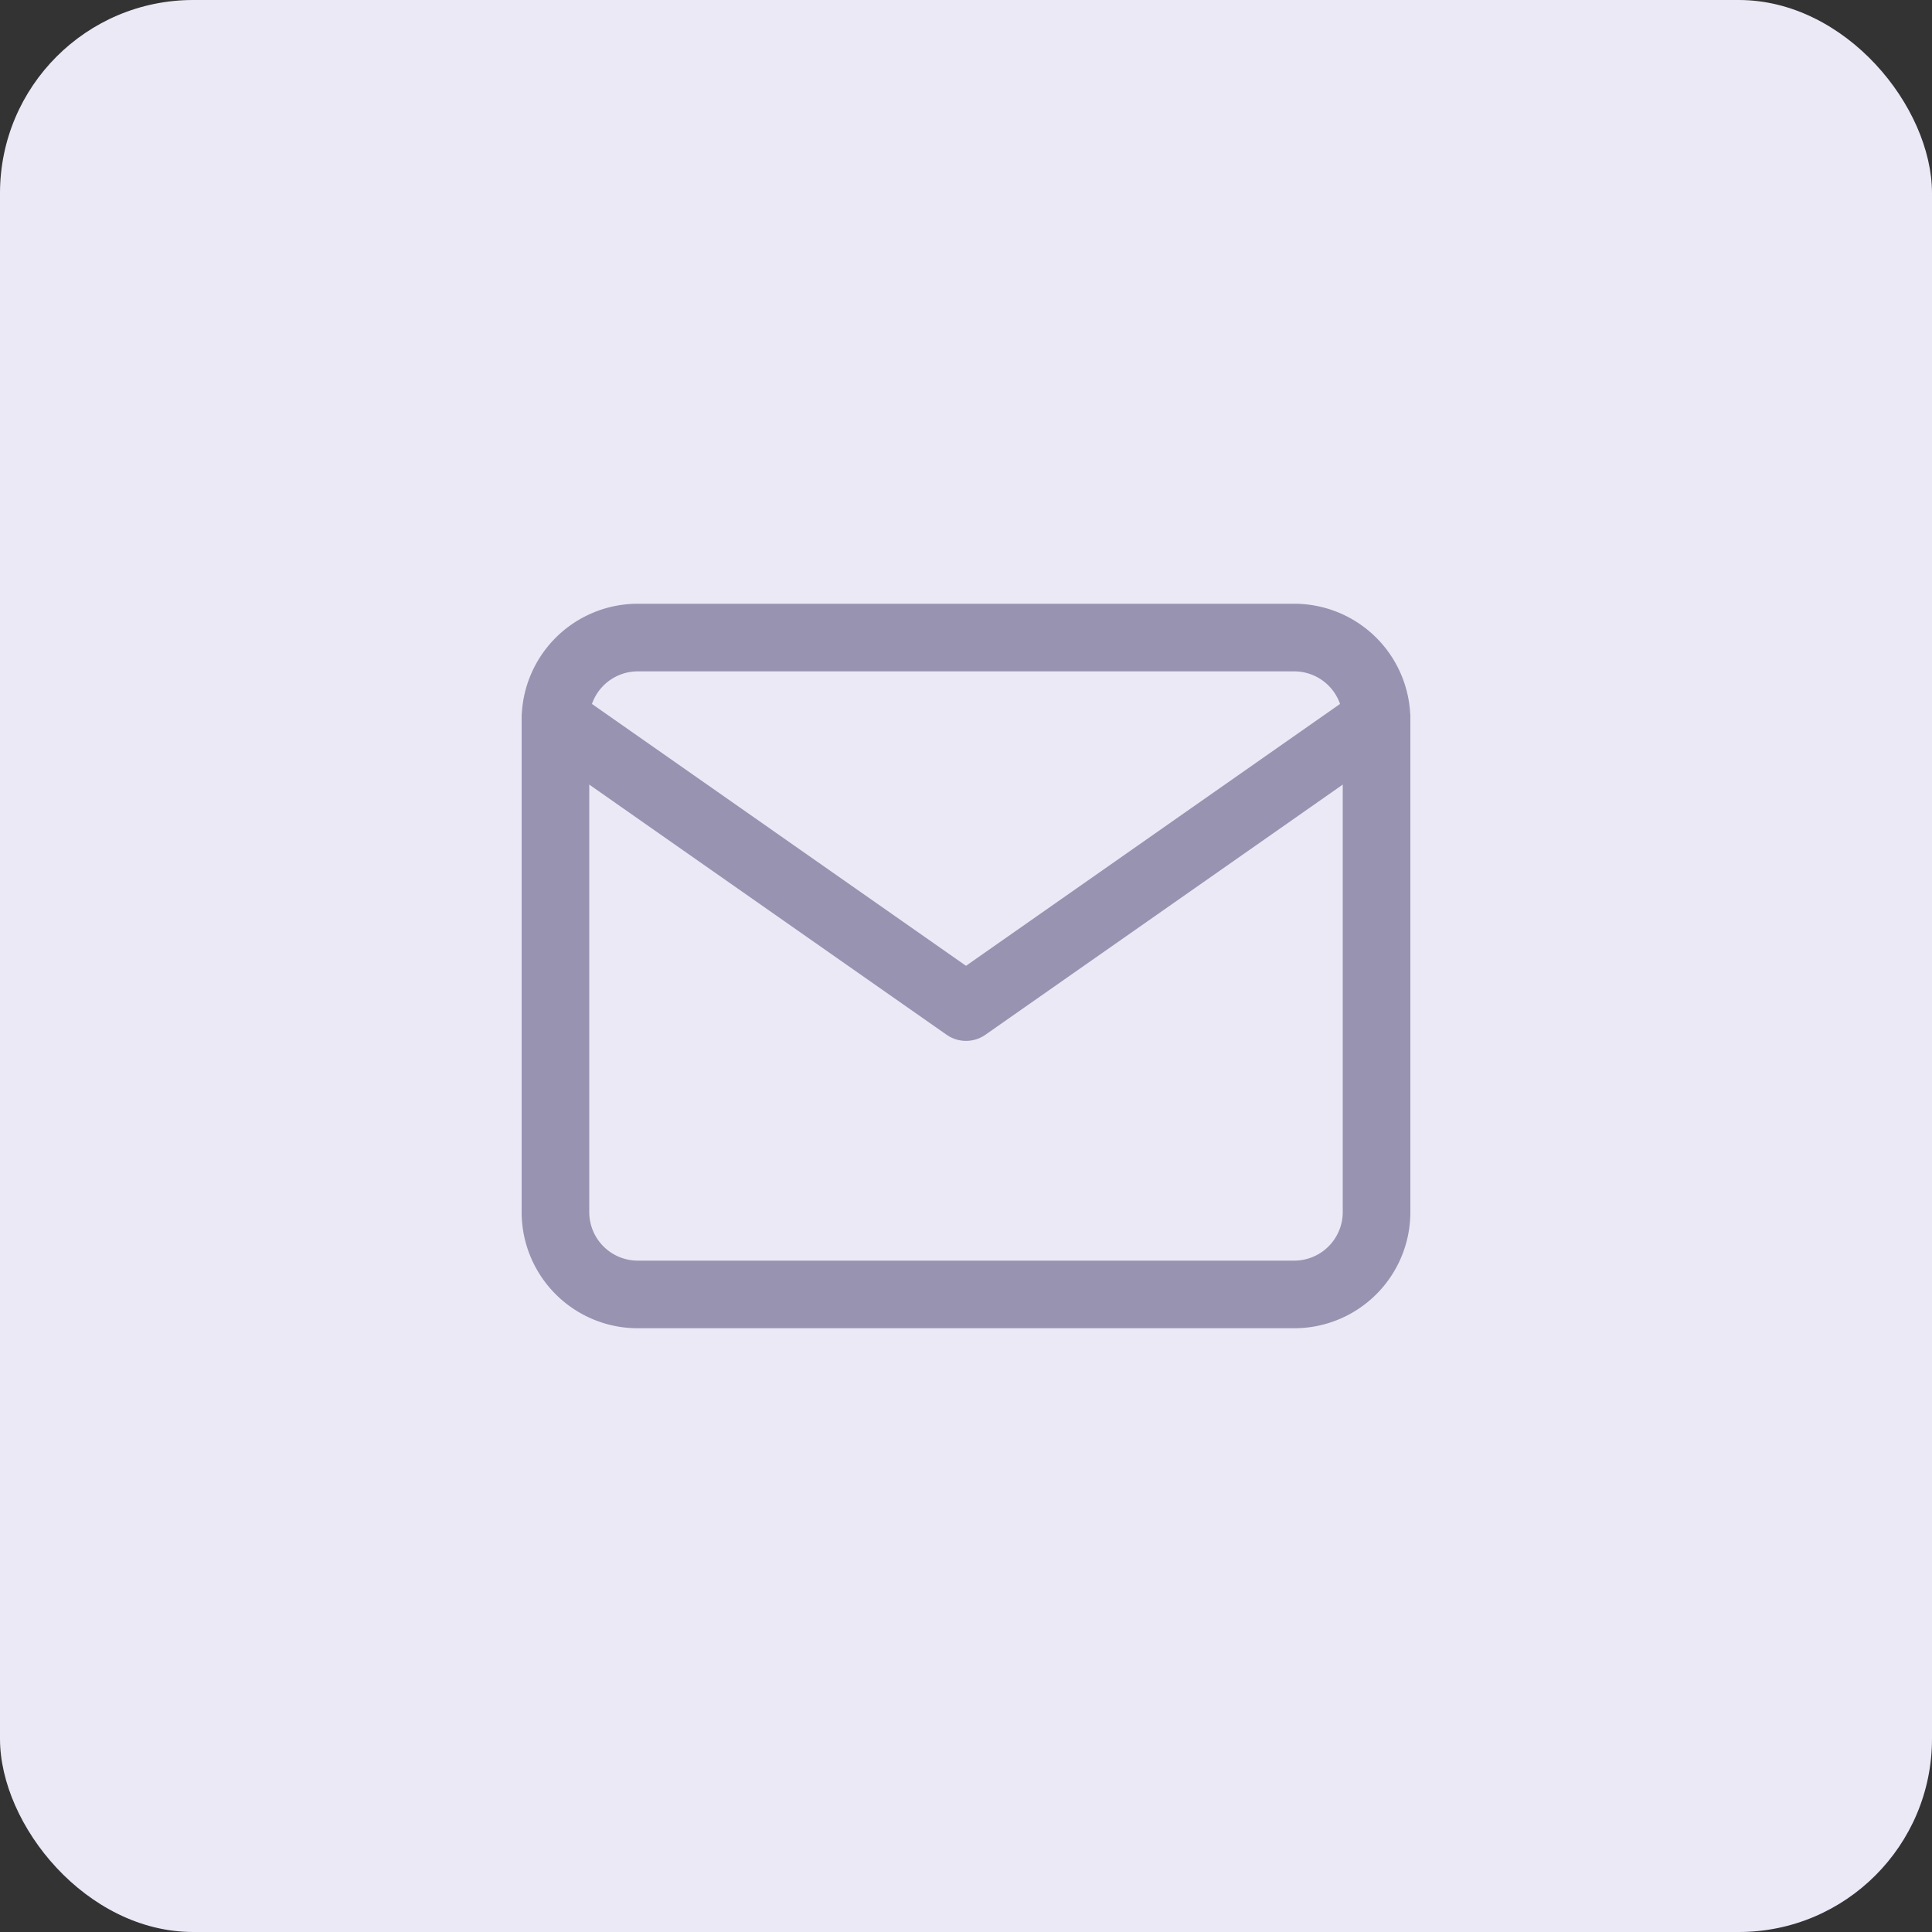 <svg xmlns="http://www.w3.org/2000/svg" width="50" height="50" viewBox="0 0 50 50"><rect x="0" y="0" width="50" height="50" fill="#333333" stroke="none"/><g id="Group_17144" data-name="Group 17144" transform="translate(-1535 -531)"><rect id="Rectangle_5445" data-name="Rectangle 5445" width="50" height="50" rx="5" transform="translate(1535 531)" fill="#ebe9f6"></rect><g id="Icon_feather-mail" data-name="Icon feather-mail" transform="translate(1546.375 541.5)"><path id="Path_27600" data-name="Path 27600" d="M5.125,6h17A2.131,2.131,0,0,1,24.25,8.125v12.75A2.131,2.131,0,0,1,22.125,23h-17A2.131,2.131,0,0,1,3,20.875V8.125A2.131,2.131,0,0,1,5.125,6Z" fill="none" stroke="#9893b1" stroke-linecap="round" stroke-linejoin="round" stroke-width="1.75"></path><path id="Path_27601" data-name="Path 27601" d="M24.25,9,13.625,16.438,3,9" transform="translate(0 -0.875)" fill="none" stroke="#9893b1" stroke-linecap="round" stroke-linejoin="round" stroke-width="1.75"></path></g></g></svg>